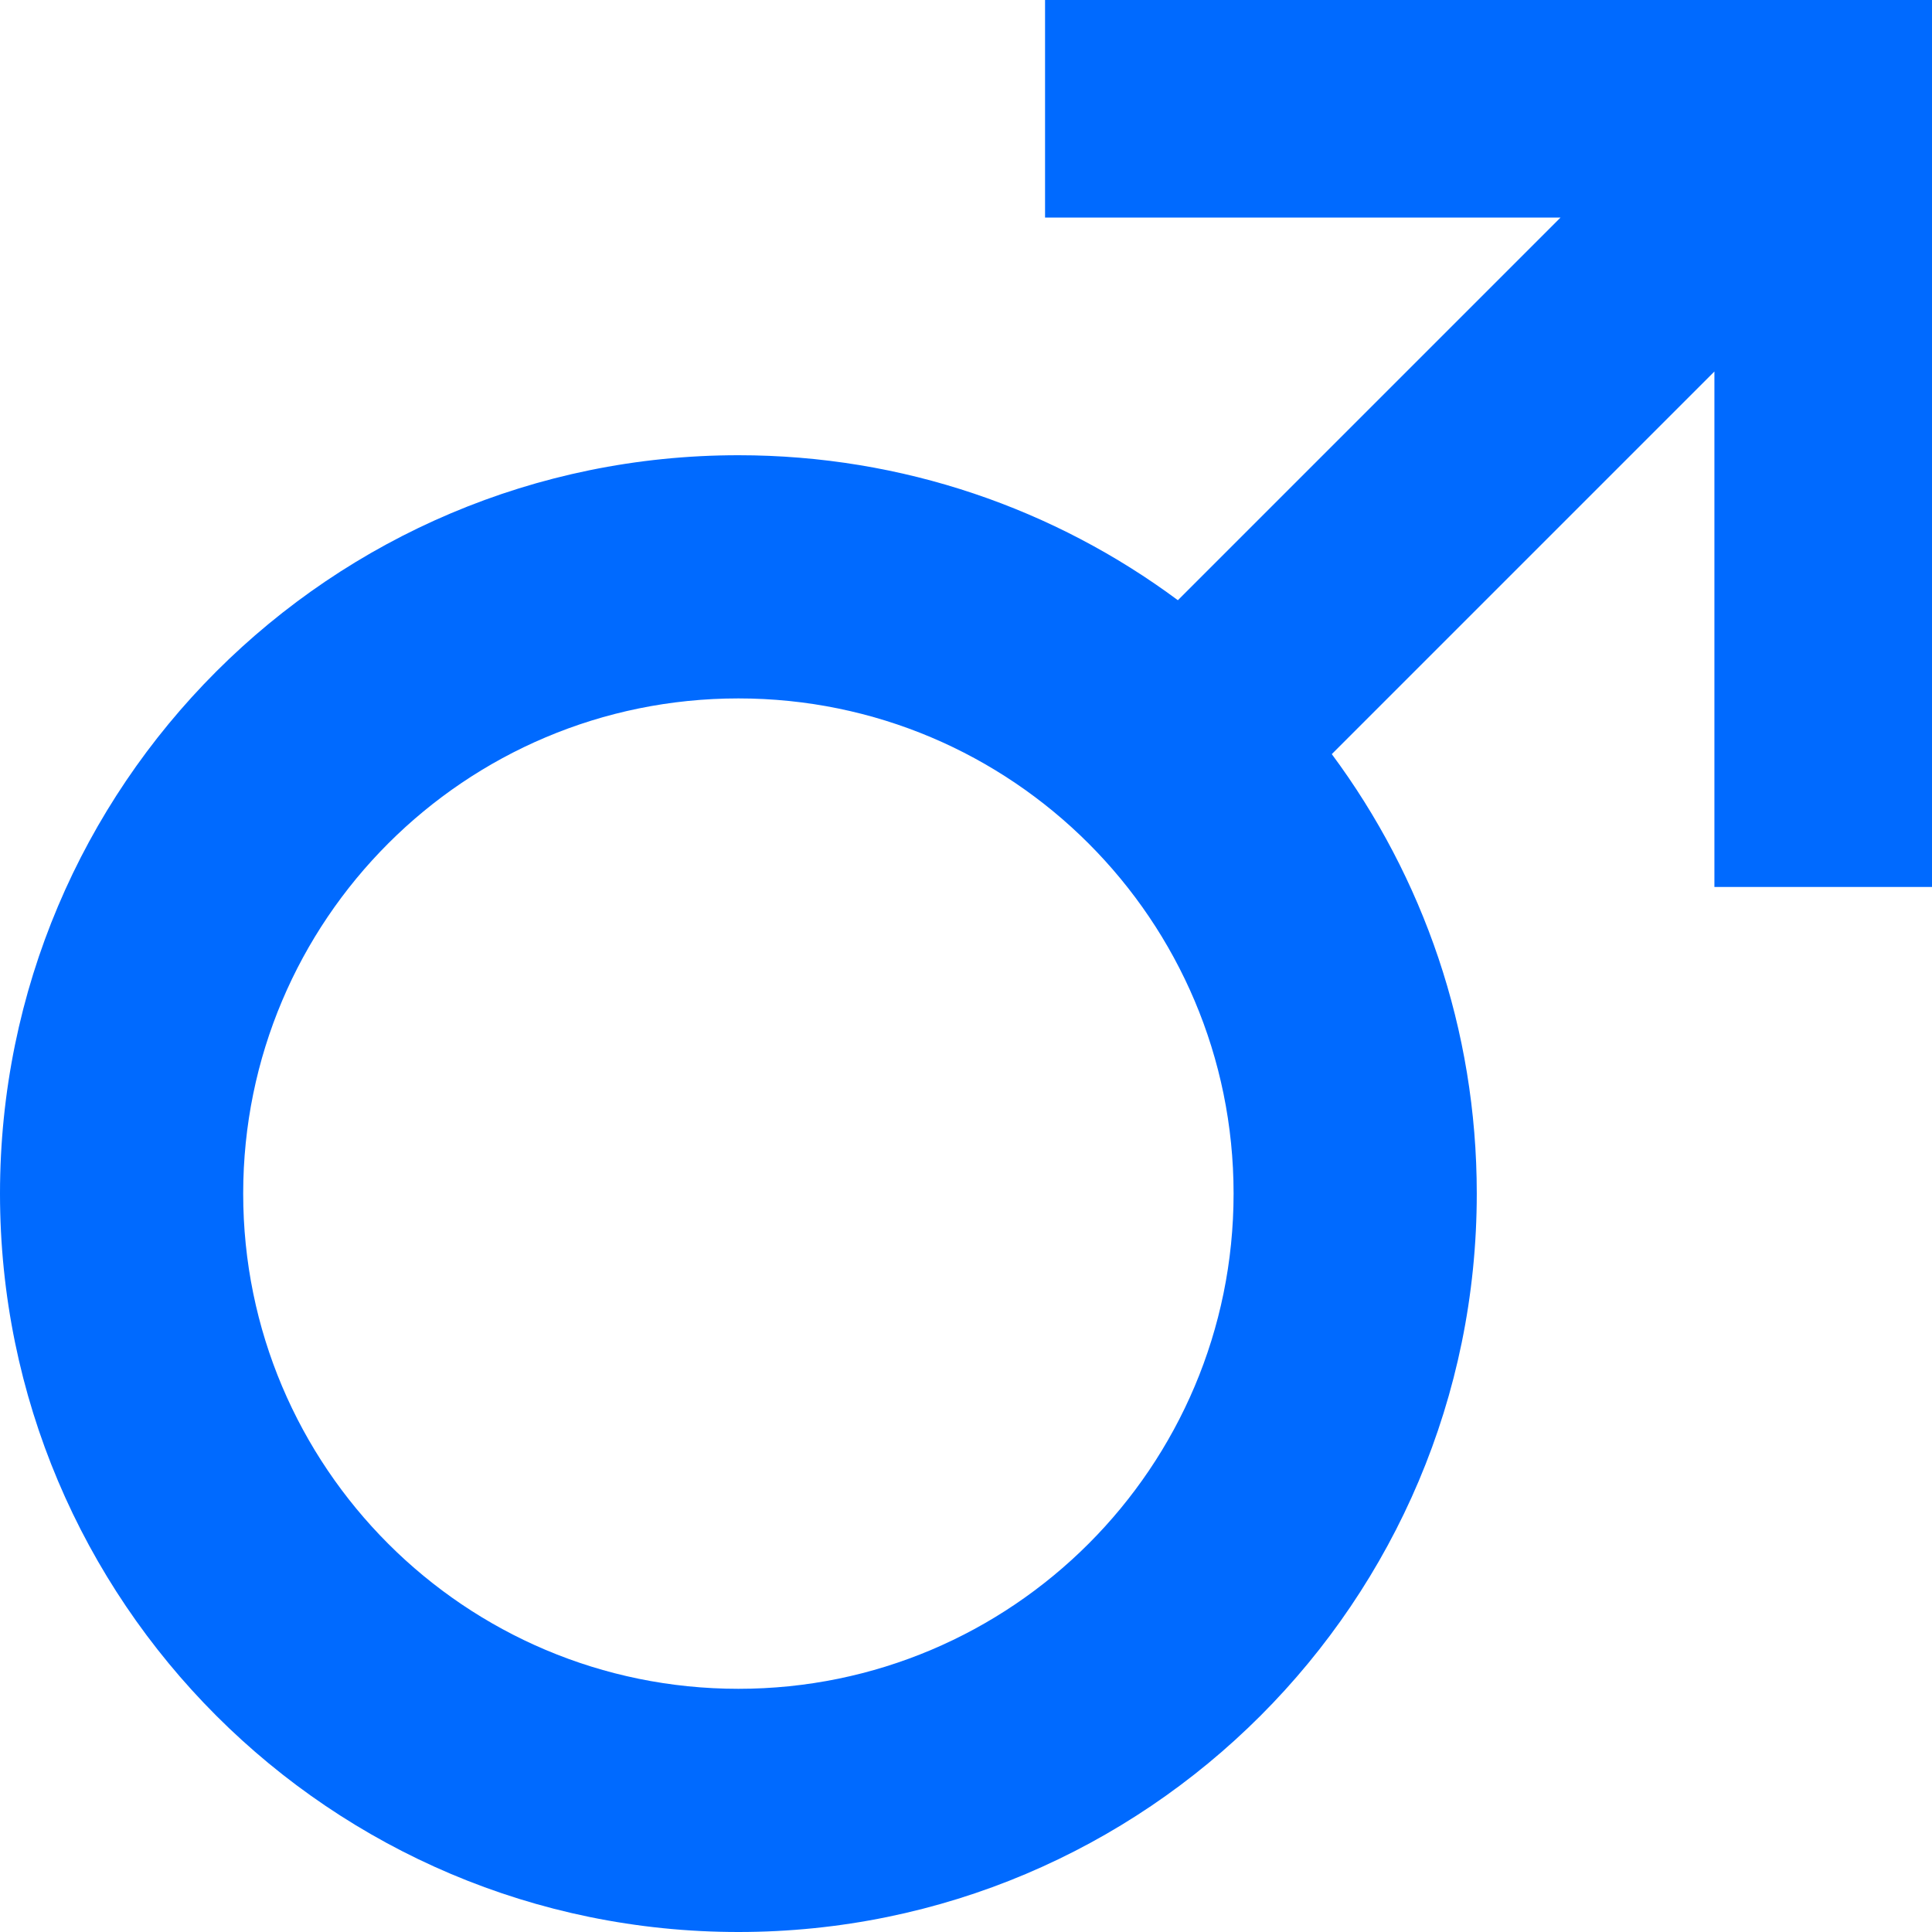 <svg width="24" height="24" viewBox="0 0 24 24" fill="none" xmlns="http://www.w3.org/2000/svg">
<g clip-path="url(#clip0_3371_8711)">
<path d="M12.982 0V2.703H19.385L14.632 7.456C13.107 6.324 11.218 5.655 9.173 5.655C4.107 5.655 0 9.761 0 14.827C0 19.893 4.107 24 9.173 24C14.239 24 18.345 19.893 18.345 14.827C18.345 12.782 17.676 10.893 16.544 9.368L21.297 4.615V11.018H24V0L12.982 0ZM9.173 20.979C5.775 20.979 3.021 18.225 3.021 14.827C3.021 11.43 5.775 8.676 9.173 8.676C12.57 8.676 15.324 11.43 15.324 14.827C15.324 18.225 12.57 20.979 9.173 20.979Z" fill="#006AFF"/>
</g>
<defs>
<clipPath id="clip0_3371_8711">
<rect width="24" height="24" fill="white"/>
</clipPath>
</defs>
</svg>
